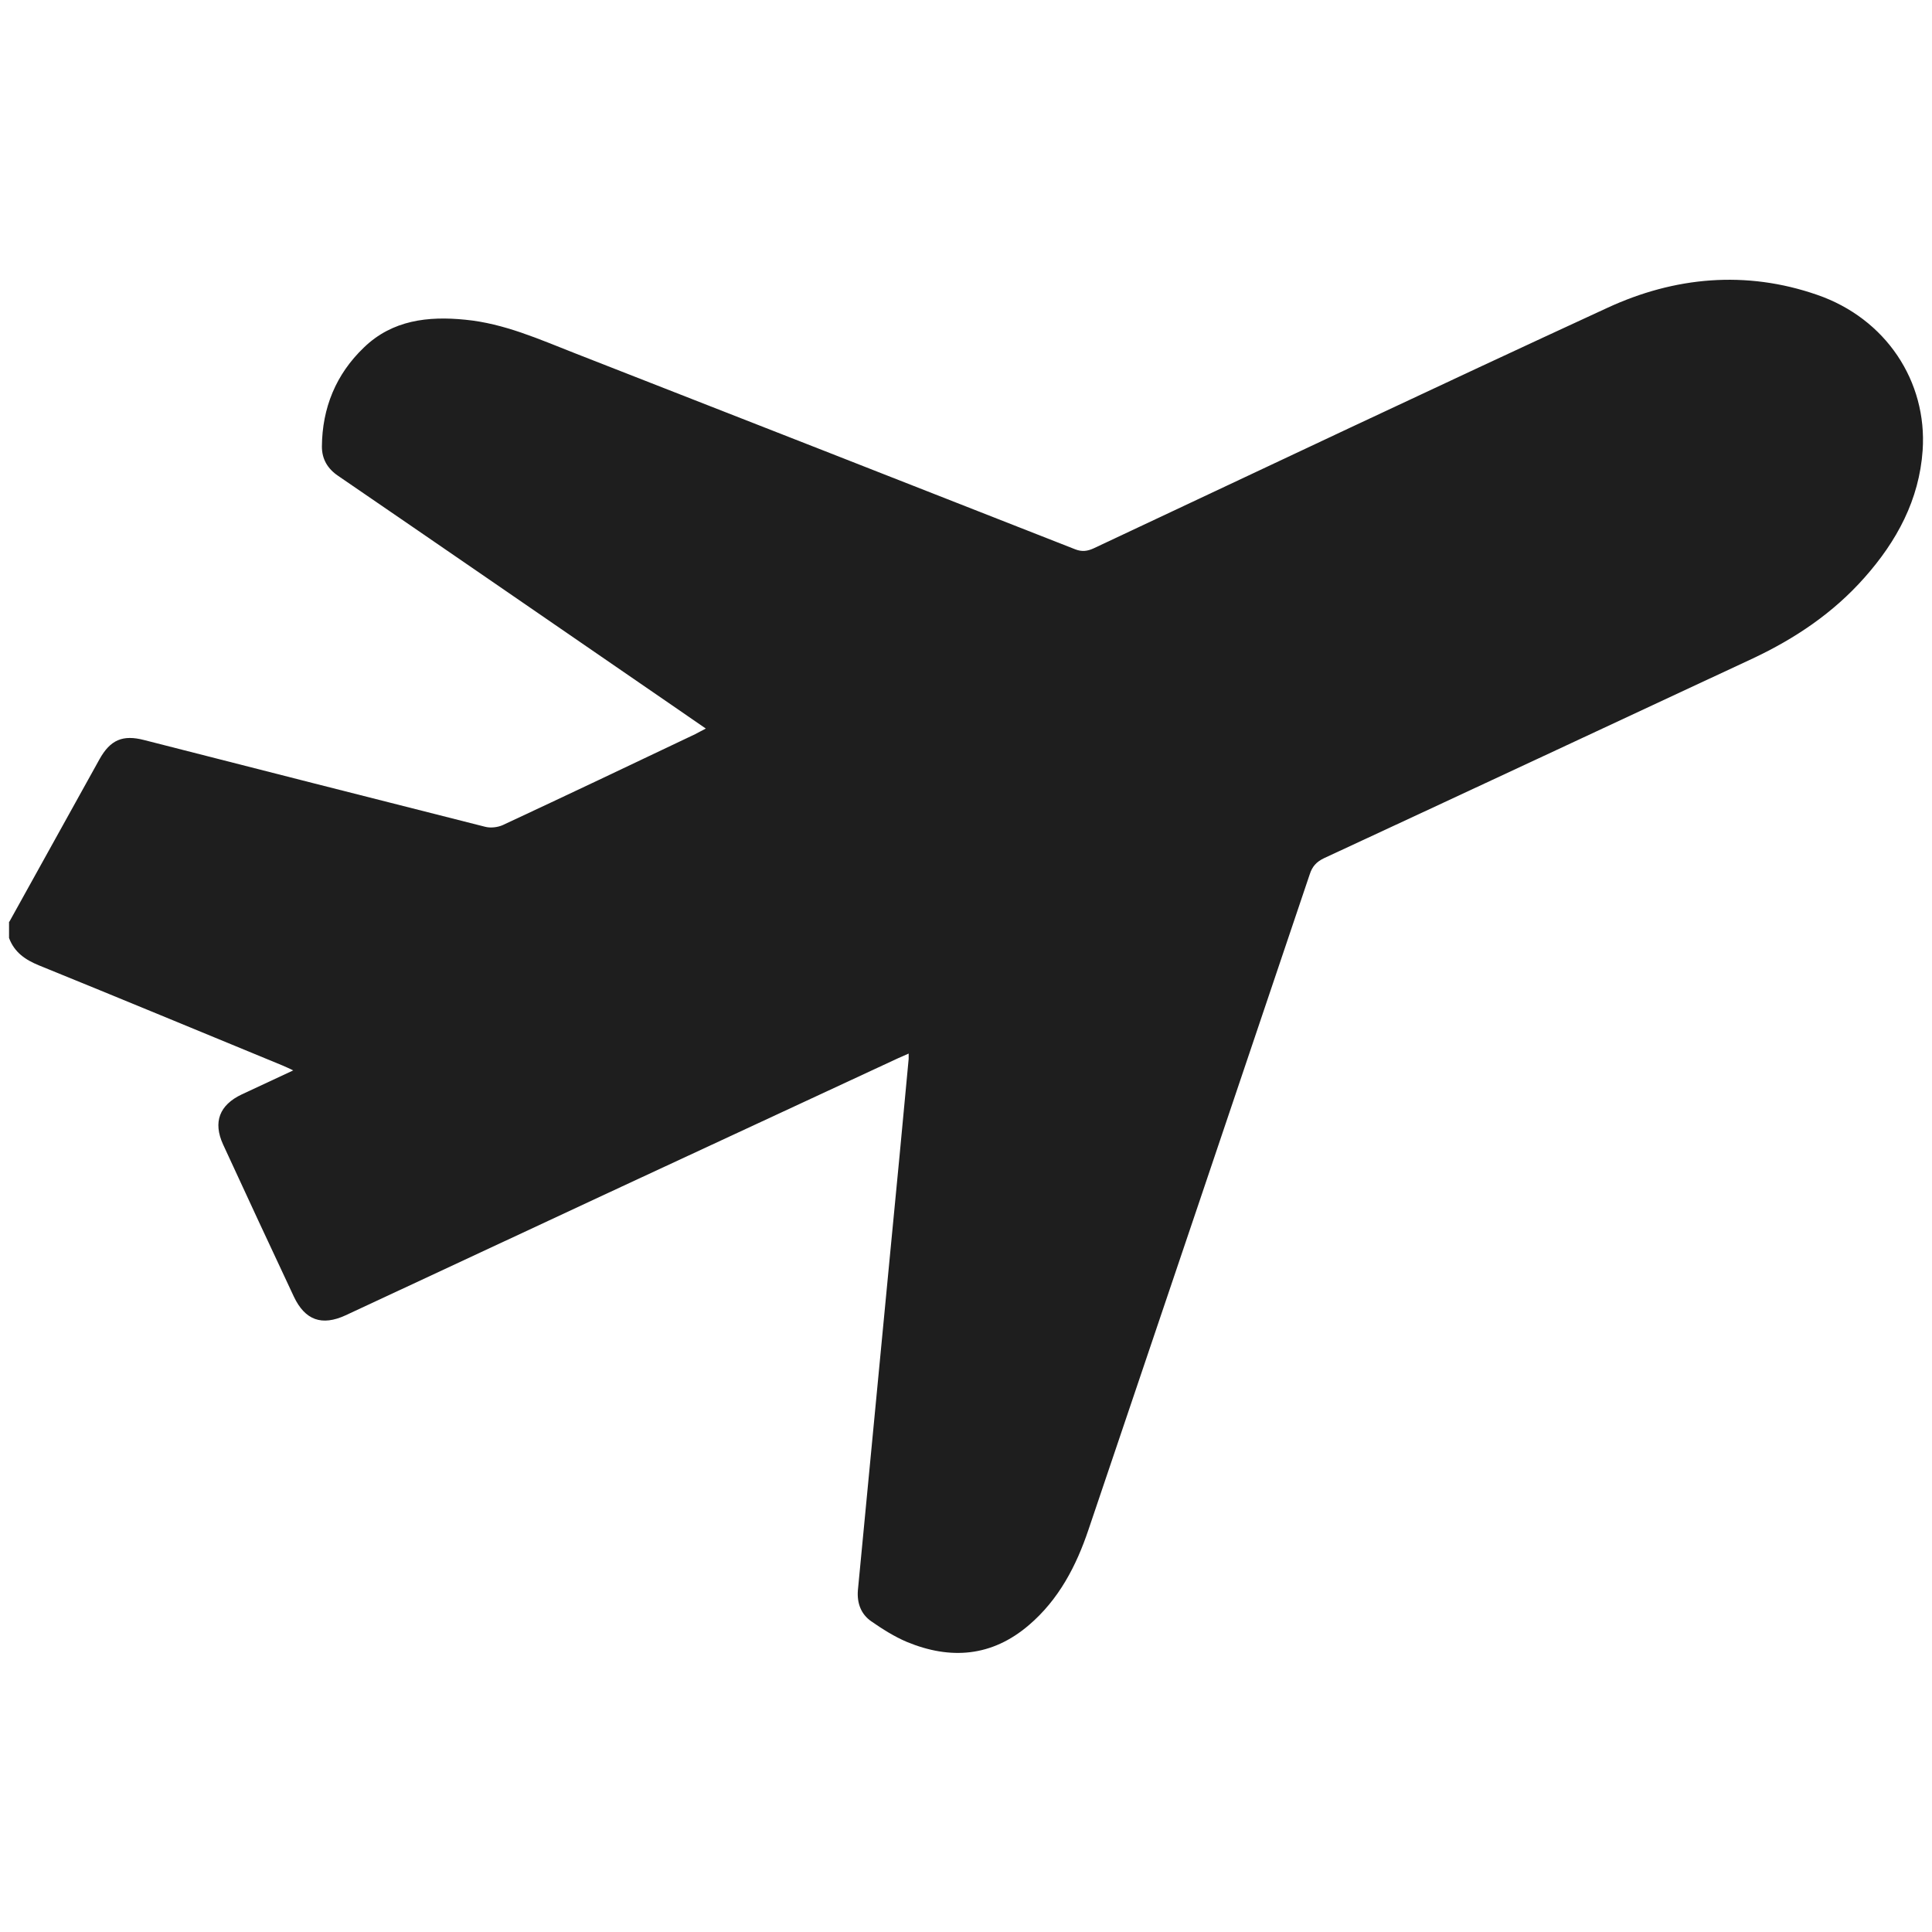 <?xml version="1.0" encoding="utf-8"?>
<!-- Generator: Adobe Illustrator 24.2.1, SVG Export Plug-In . SVG Version: 6.00 Build 0)  -->
<svg version="1.1" id="Capa_1" xmlns="http://www.w3.org/2000/svg" xmlns:xlink="http://www.w3.org/1999/xlink" x="0px" y="0px"
	 viewBox="0 0 62 62" style="enable-background:new 0 0 62 62;" xml:space="preserve">
<style type="text/css">
	.st0{fill:#1E1E1E;}
</style>
<path class="st0" d="M0.3,29.58c0.96-1.74,1.93-3.47,2.89-5.21c0.35-0.63,0.75-0.8,1.44-0.62c3.64,0.93,7.29,1.86,10.93,2.78
	c0.18,0.05,0.41,0.02,0.57-0.05c2.06-0.96,4.12-1.94,6.18-2.92c0.1-0.05,0.2-0.11,0.34-0.18c-0.73-0.5-1.43-0.99-2.12-1.46
	c-3.23-2.22-6.45-4.44-9.68-6.65c-0.34-0.23-0.52-0.54-0.52-0.94c0.01-1.24,0.45-2.32,1.35-3.18c0.91-0.88,2.06-1.01,3.25-0.89
	c1.25,0.12,2.38,0.63,3.53,1.08c5.35,2.09,10.7,4.19,16.05,6.29c0.21,0.08,0.38,0.06,0.58-0.03c5.49-2.58,10.98-5.18,16.49-7.72
	c2.16-1,4.45-1.21,6.73-0.42c2.21,0.76,3.54,2.78,3.39,4.99c-0.11,1.59-0.83,2.92-1.87,4.09c-1,1.13-2.22,1.95-3.58,2.59
	c-4.59,2.14-9.17,4.28-13.76,6.41c-0.25,0.12-0.38,0.27-0.46,0.52c-2.36,7.01-4.73,14.02-7.1,21.03c-0.39,1.16-0.95,2.24-1.91,3.06
	c-1.19,1.02-2.52,1.12-3.92,0.54c-0.4-0.17-0.78-0.41-1.14-0.66c-0.33-0.23-0.46-0.58-0.43-0.99c0.35-3.62,0.69-7.24,1.04-10.86
	c0.2-2.07,0.4-4.13,0.59-6.2c0-0.04,0-0.08,0-0.17c-0.13,0.06-0.23,0.1-0.34,0.15C22.91,36.7,17,39.45,11.09,42.21
	c-0.76,0.35-1.3,0.16-1.66-0.6c-0.76-1.62-1.52-3.25-2.27-4.88c-0.33-0.72-0.12-1.27,0.6-1.61c0.53-0.25,1.07-0.5,1.65-0.77
	c-0.15-0.07-0.25-0.12-0.35-0.16c-2.6-1.07-5.2-2.15-7.81-3.21c-0.44-0.18-0.79-0.42-0.96-0.88V29.58z"/>
</svg>
